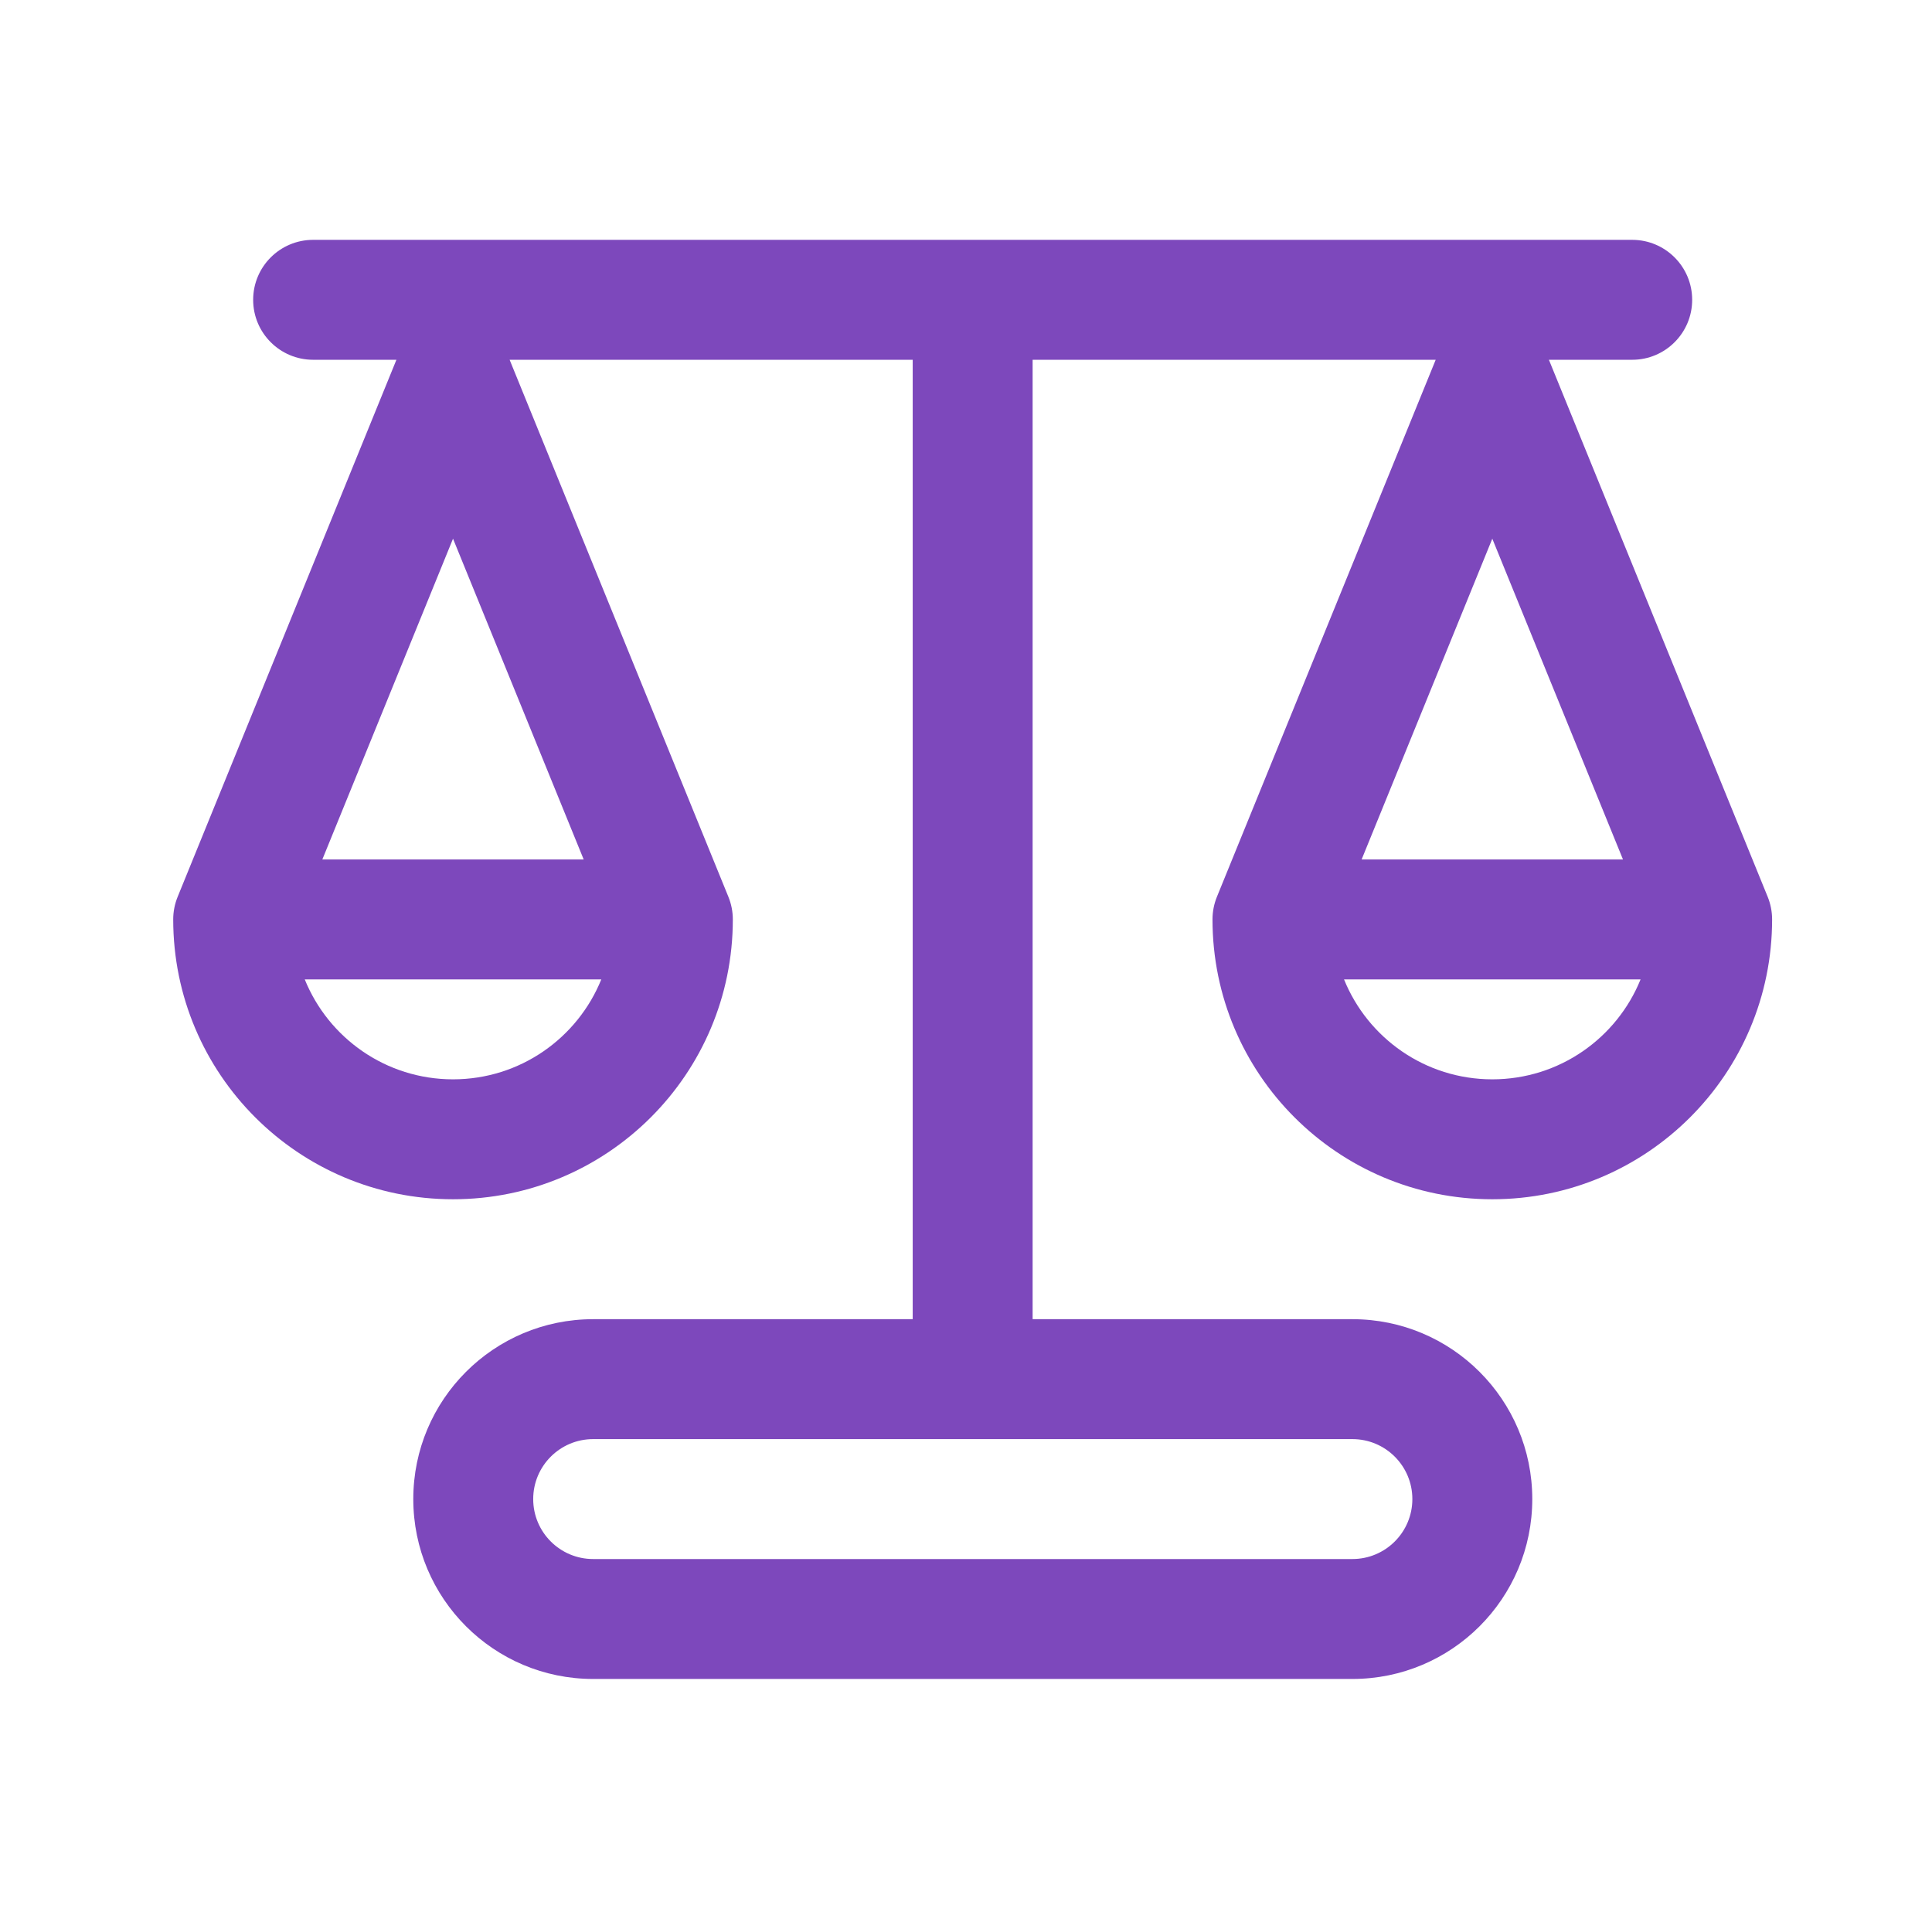 <svg width="145" height="144" viewBox="0 0 145 144" fill="none" xmlns="http://www.w3.org/2000/svg">
<path d="M19 22.5C19 20.015 21.015 18 23.5 18H122.5C124.985 18 127 20.015 127 22.5C127 24.985 124.985 27 122.5 27H116.248L132.668 67.302C132.887 67.841 133 68.418 133 69C133 80.598 123.598 90 112 90C100.402 90 91 80.598 91 69C91 68.418 91.113 67.841 91.332 67.302L107.752 27H77.5V99H101.5C108.956 99 115 105.044 115 112.5C115 119.956 108.956 126 101.5 126H44.518C37.062 126 31.018 119.956 31.018 112.5C31.018 105.044 37.062 99 44.518 99H68.5V27H38.248L54.667 67.302C54.887 67.841 55 68.418 55 69C55 80.598 45.598 90 34 90C22.402 90 13 80.598 13 69C13 68.418 13.113 67.841 13.333 67.302L29.752 27H23.5C21.015 27 19 24.985 19 22.5ZM40.018 112.5C40.018 114.985 42.032 117 44.518 117H101.5C103.985 117 106 114.985 106 112.5C106 110.015 103.985 108 101.5 108H44.518C42.032 108 40.018 110.015 40.018 112.5ZM45.128 73.5H22.872C24.652 77.898 28.964 81 34 81C39.036 81 43.348 77.898 45.128 73.5ZM43.807 64.5L34 40.427L24.192 64.5H43.807ZM112 81C117.036 81 121.347 77.898 123.128 73.5H100.872C102.653 77.898 106.964 81 112 81ZM102.192 64.5H121.808L112 40.427L102.192 64.5Z" fill="#7D48BC"/>
</svg>
